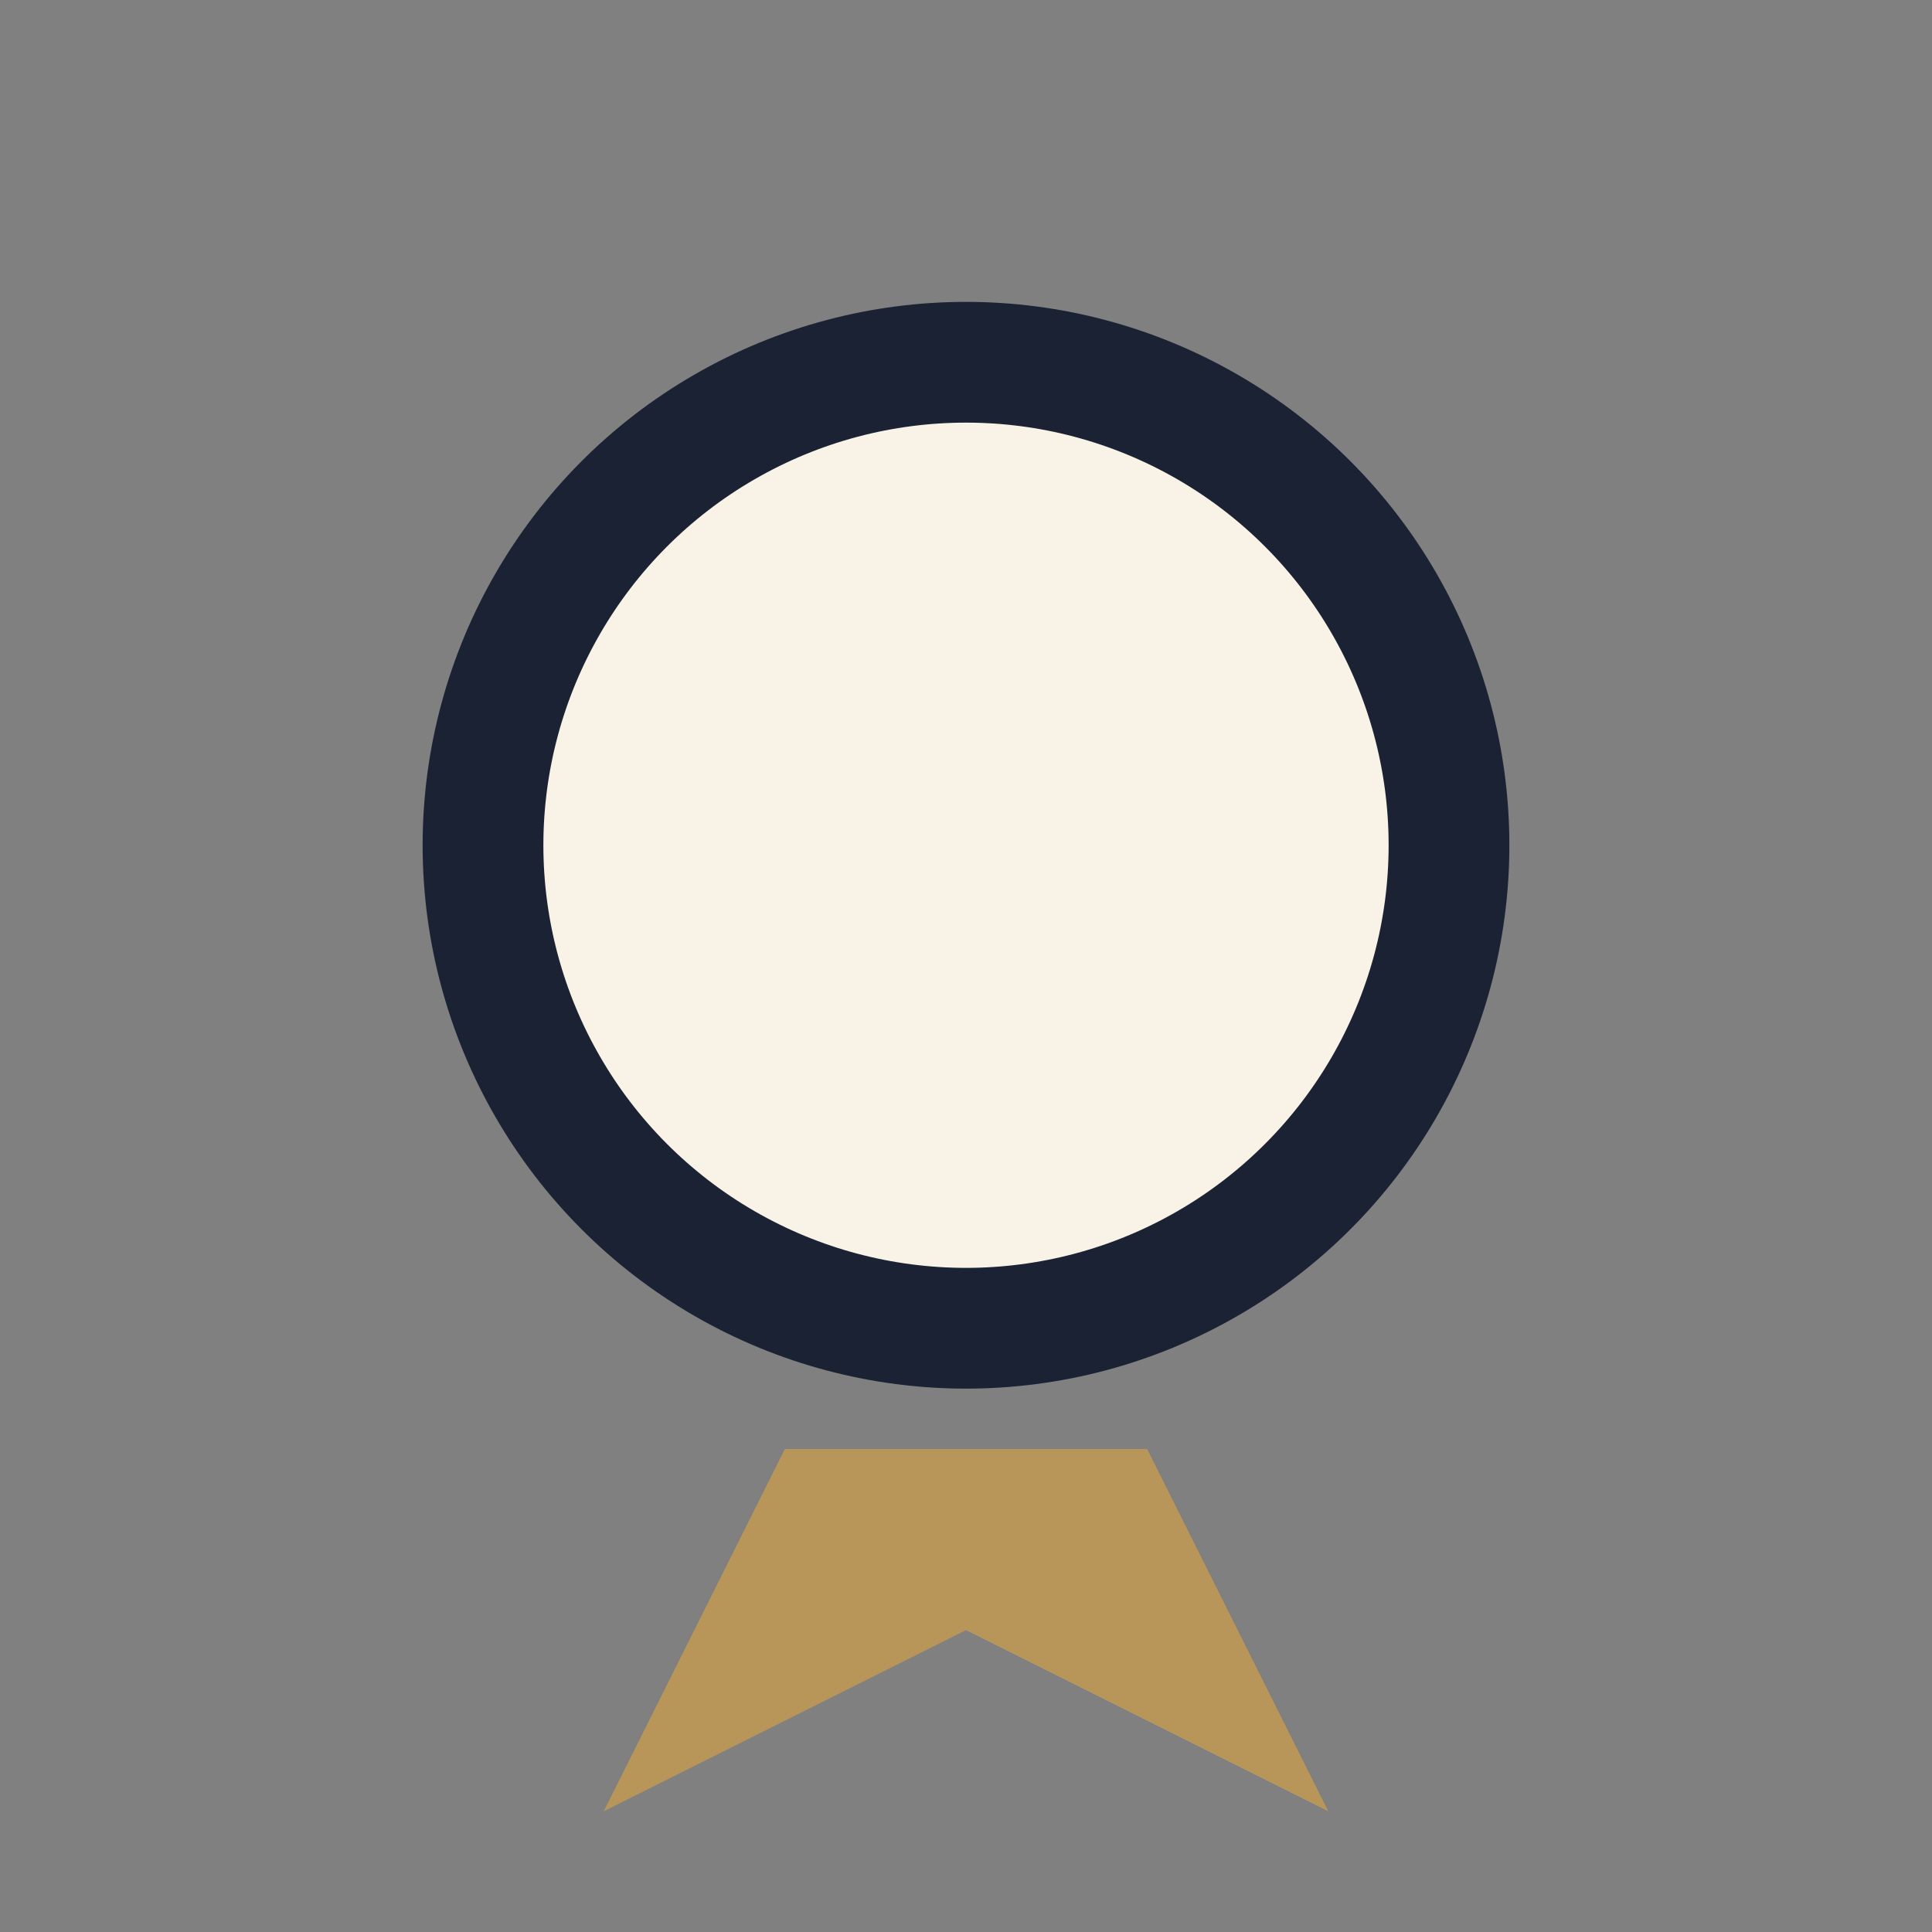 <?xml version="1.0" encoding="UTF-8"?>
<svg xmlns="http://www.w3.org/2000/svg" width="32" height="32" viewBox="0 0 32 32"><rect x="0" y="0" width="32" height="32" fill="#808080" stroke="none"/><circle cx="16" cy="14" r="8" fill="#F8F3E6" stroke="#1A2233" stroke-width="2"/><polygon points="13,24 10,30 16,27 22,30 19,24" fill="#B8965A"/></svg>